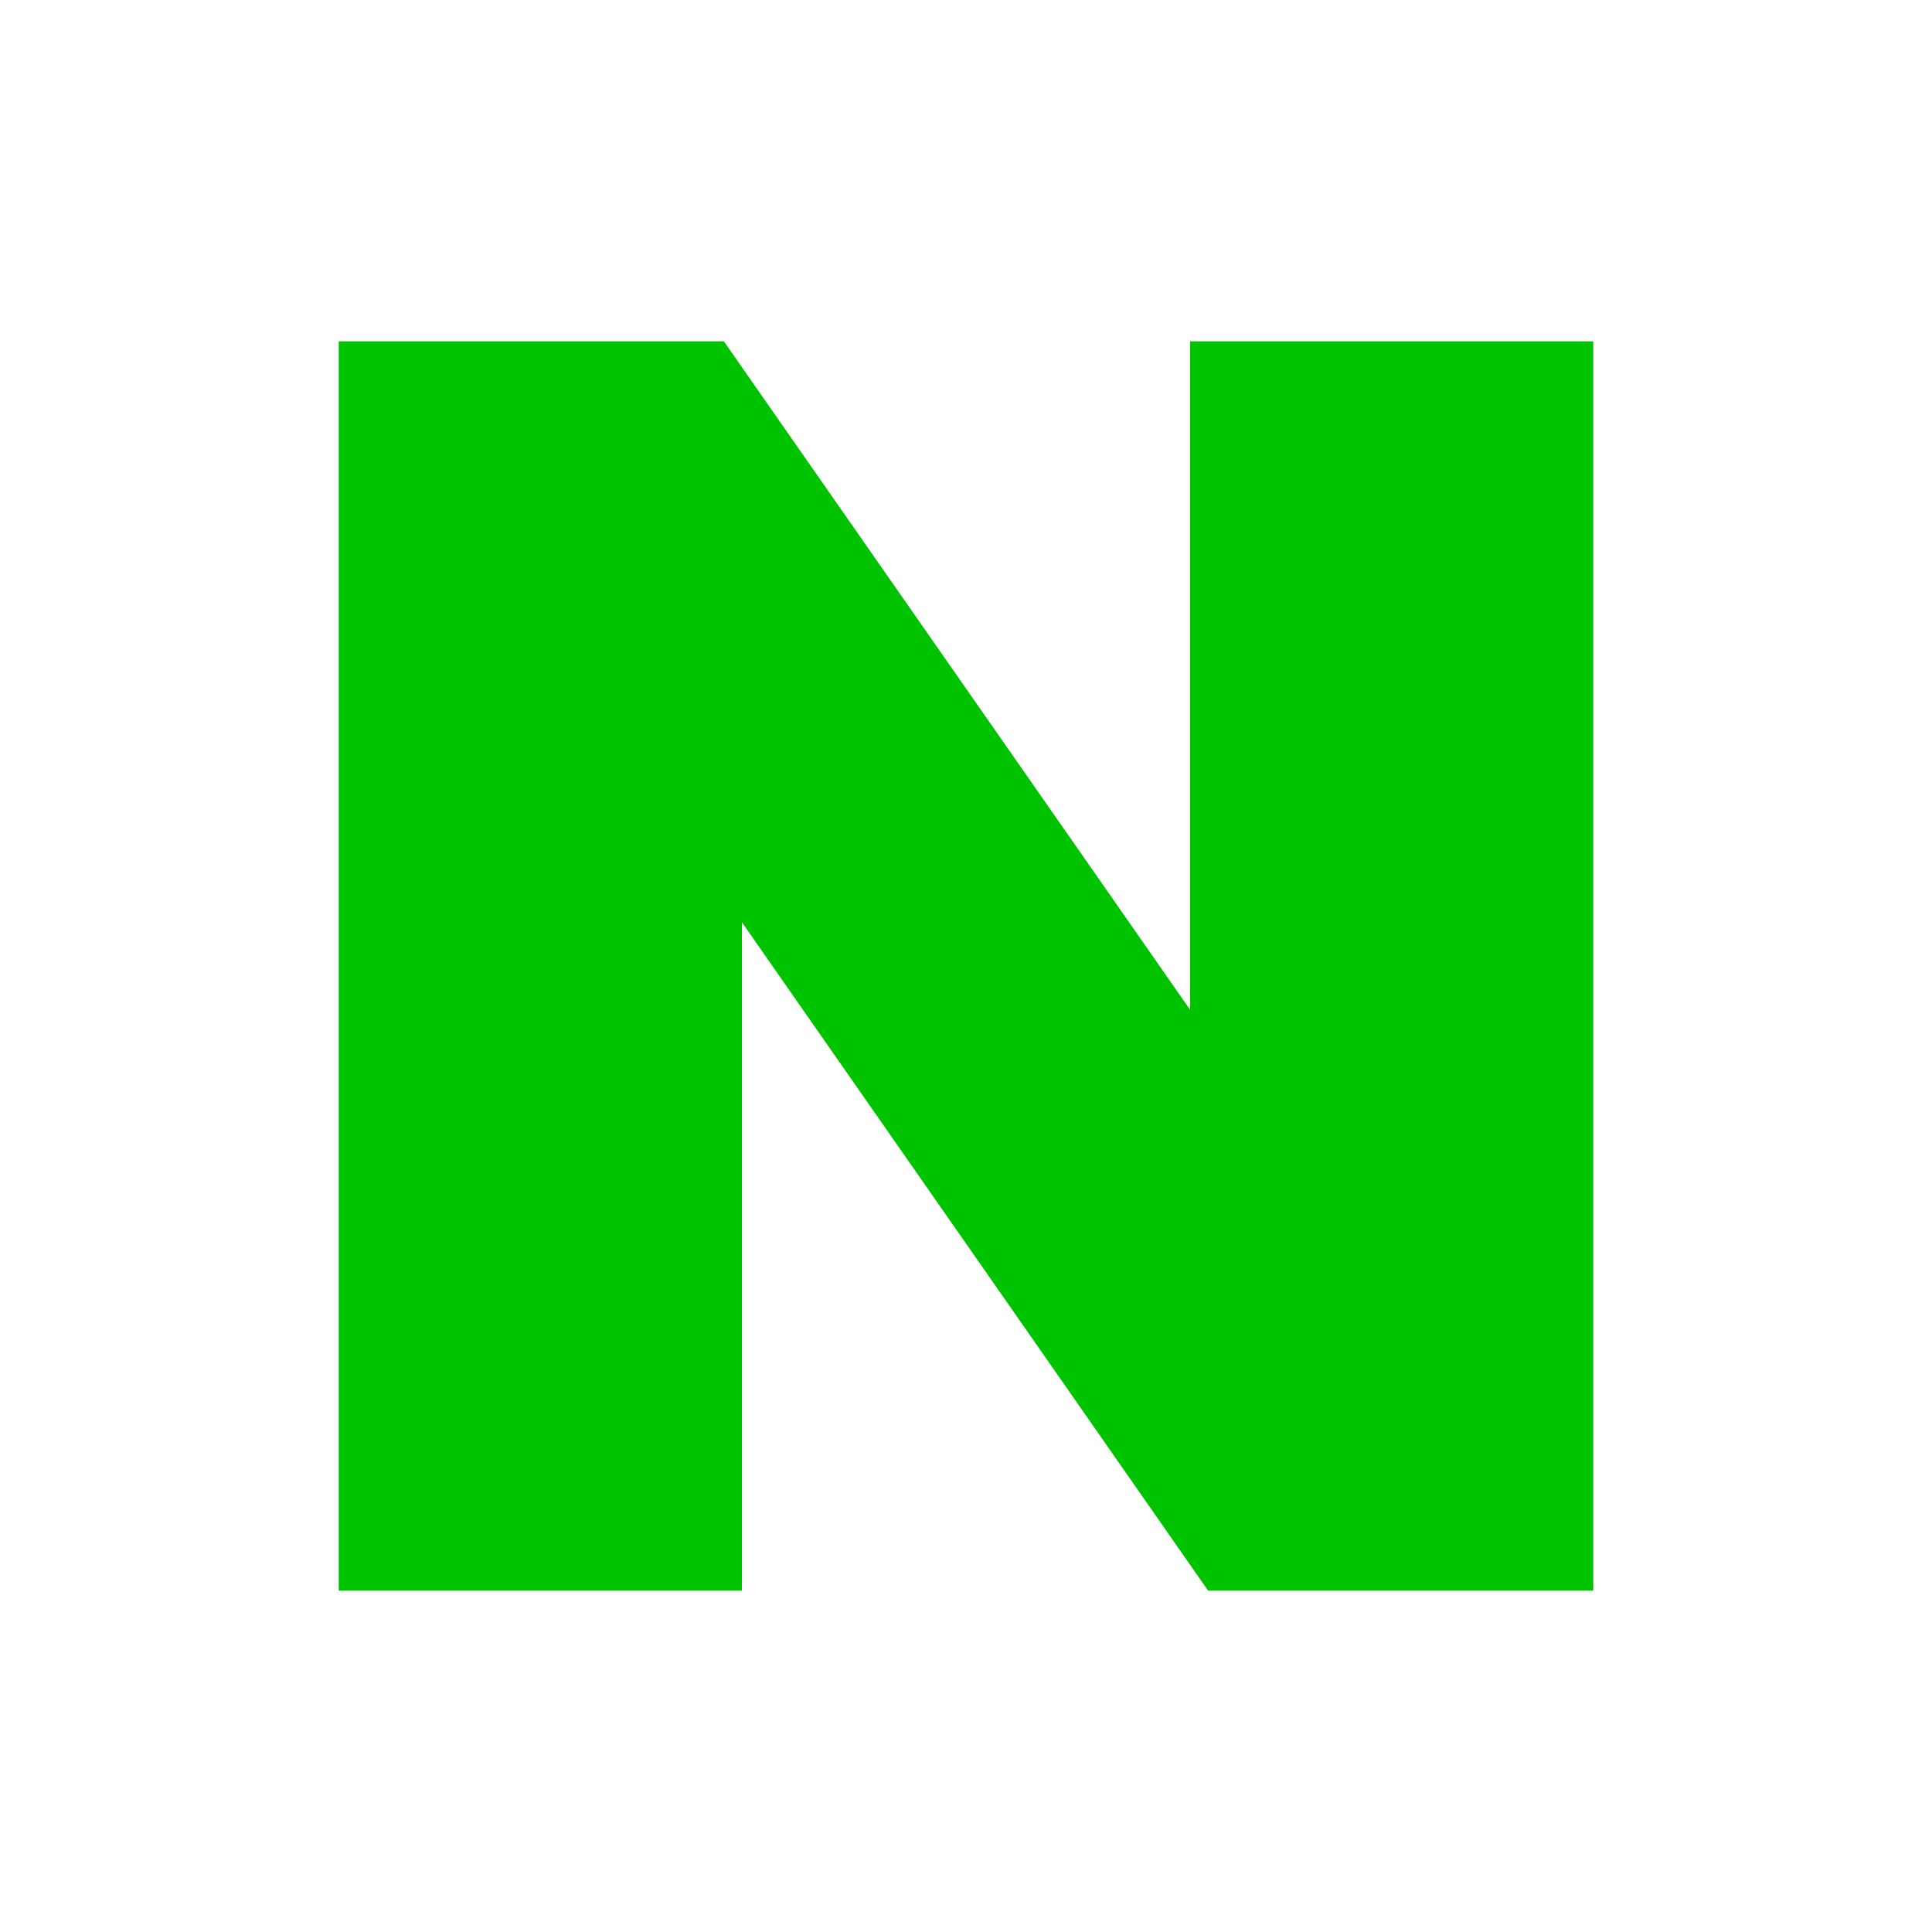<?xml version="1.0" encoding="utf-8"?>
<!-- Generator: Adobe Illustrator 24.3.0, SVG Export Plug-In . SVG Version: 6.00 Build 0)  -->
<svg version="1.1" id="레이어_1" xmlns="http://www.w3.org/2000/svg" xmlns:xlink="http://www.w3.org/1999/xlink" x="0px"
	 y="0px" viewBox="0 0 150 150" style="enable-background:new 0 0 150 150;" xml:space="preserve">
<style type="text/css">
	.st0{fill:#00C300;}
</style>
<polygon class="st0" points="92.4,78.4 56.2,26.5 26.3,26.5 26.3,123.5 57.6,123.5 57.6,71.6 93.8,123.5 123.7,123.5 123.7,26.5 
	92.4,26.5 "/>
</svg>
